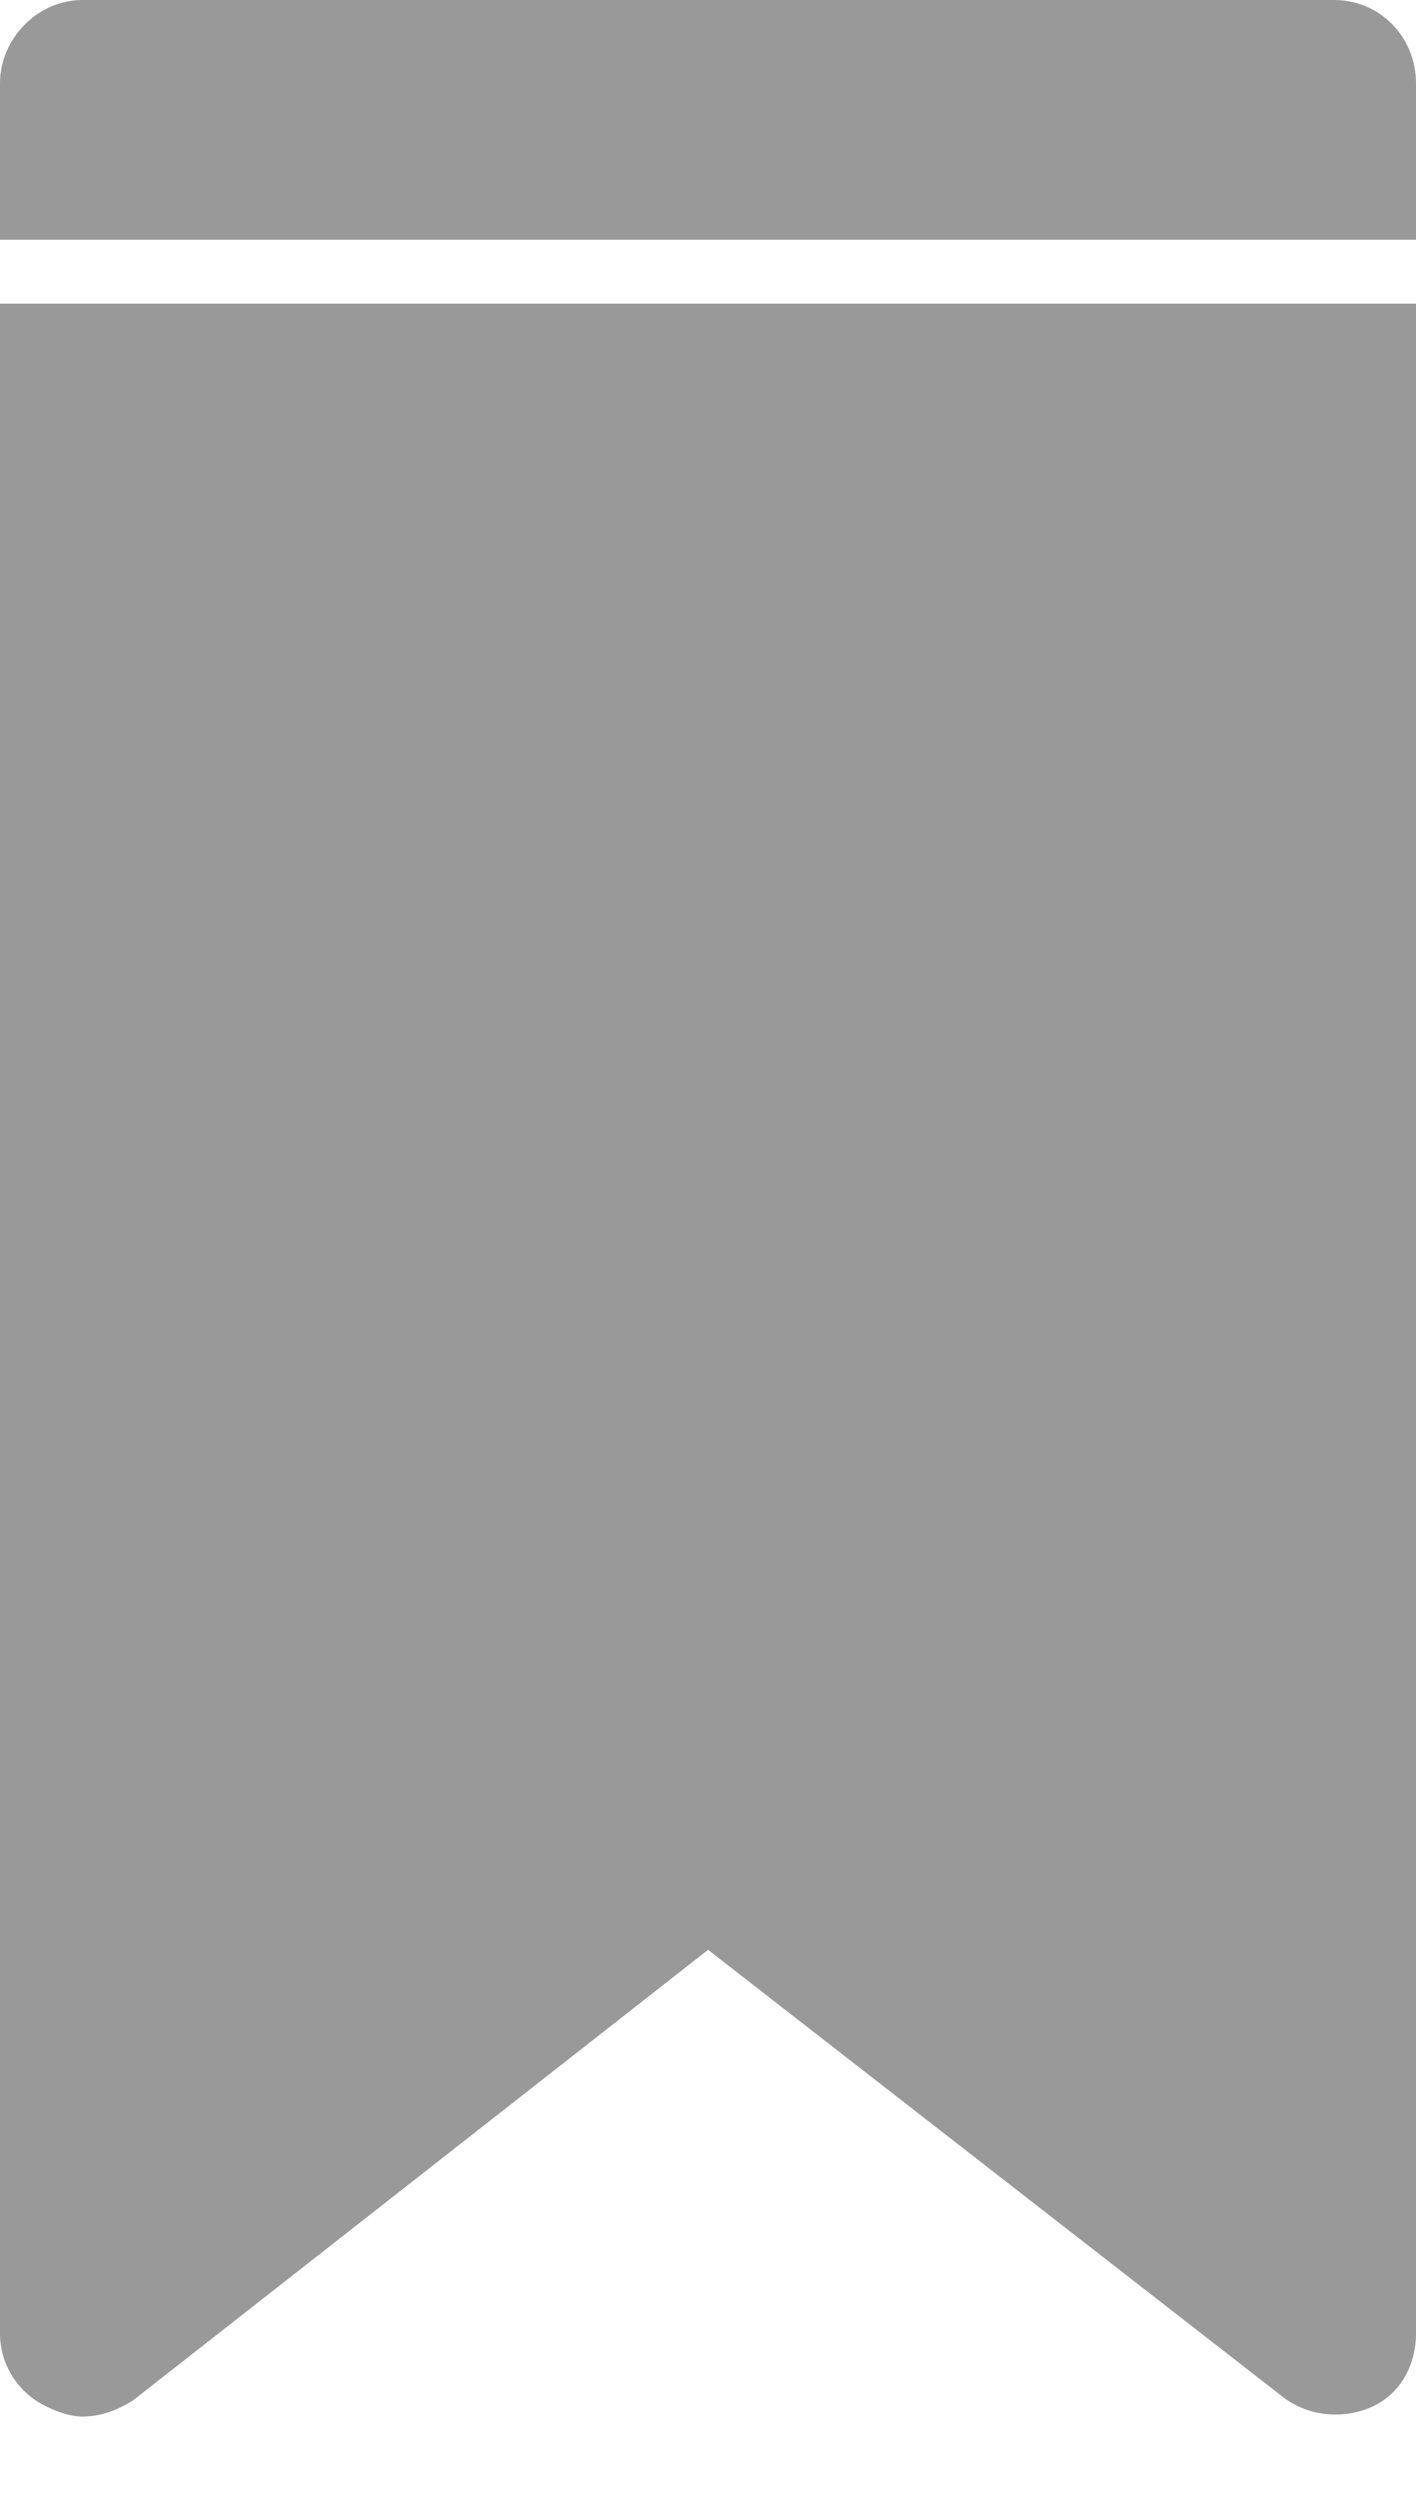 <?xml version="1.0" encoding="UTF-8"?>
<svg width="17px" height="30px" viewBox="0 0 17 30" version="1.1" xmlns="http://www.w3.org/2000/svg" xmlns:xlink="http://www.w3.org/1999/xlink">
    <title>bookmark</title>
    <g id="bookmark" stroke="none" stroke-width="1" fill="none" fill-rule="evenodd">
        <path d="M0,28.002 C0,28.386 0.228,28.73 0.569,28.885 C0.721,28.961 0.873,29 0.987,29 C1.216,29 1.405,28.924 1.595,28.808 L8.501,23.399 L15.407,28.769 C15.71,29 16.127,29.037 16.469,28.884 C16.81,28.732 17,28.385 17,28.002 L17,3.644 L0,3.644 L0,28.002 Z M16.014,0 L0.987,0 C0.457,0 0,0.46 0,0.998 L0,2.877 L17,2.877 L17,0.998 C17,0.46 16.583,0 16.014,0 L16.014,0 Z" id="Shape" fill="#999999" fill-rule="nonzero"></path>
    </g>
</svg>